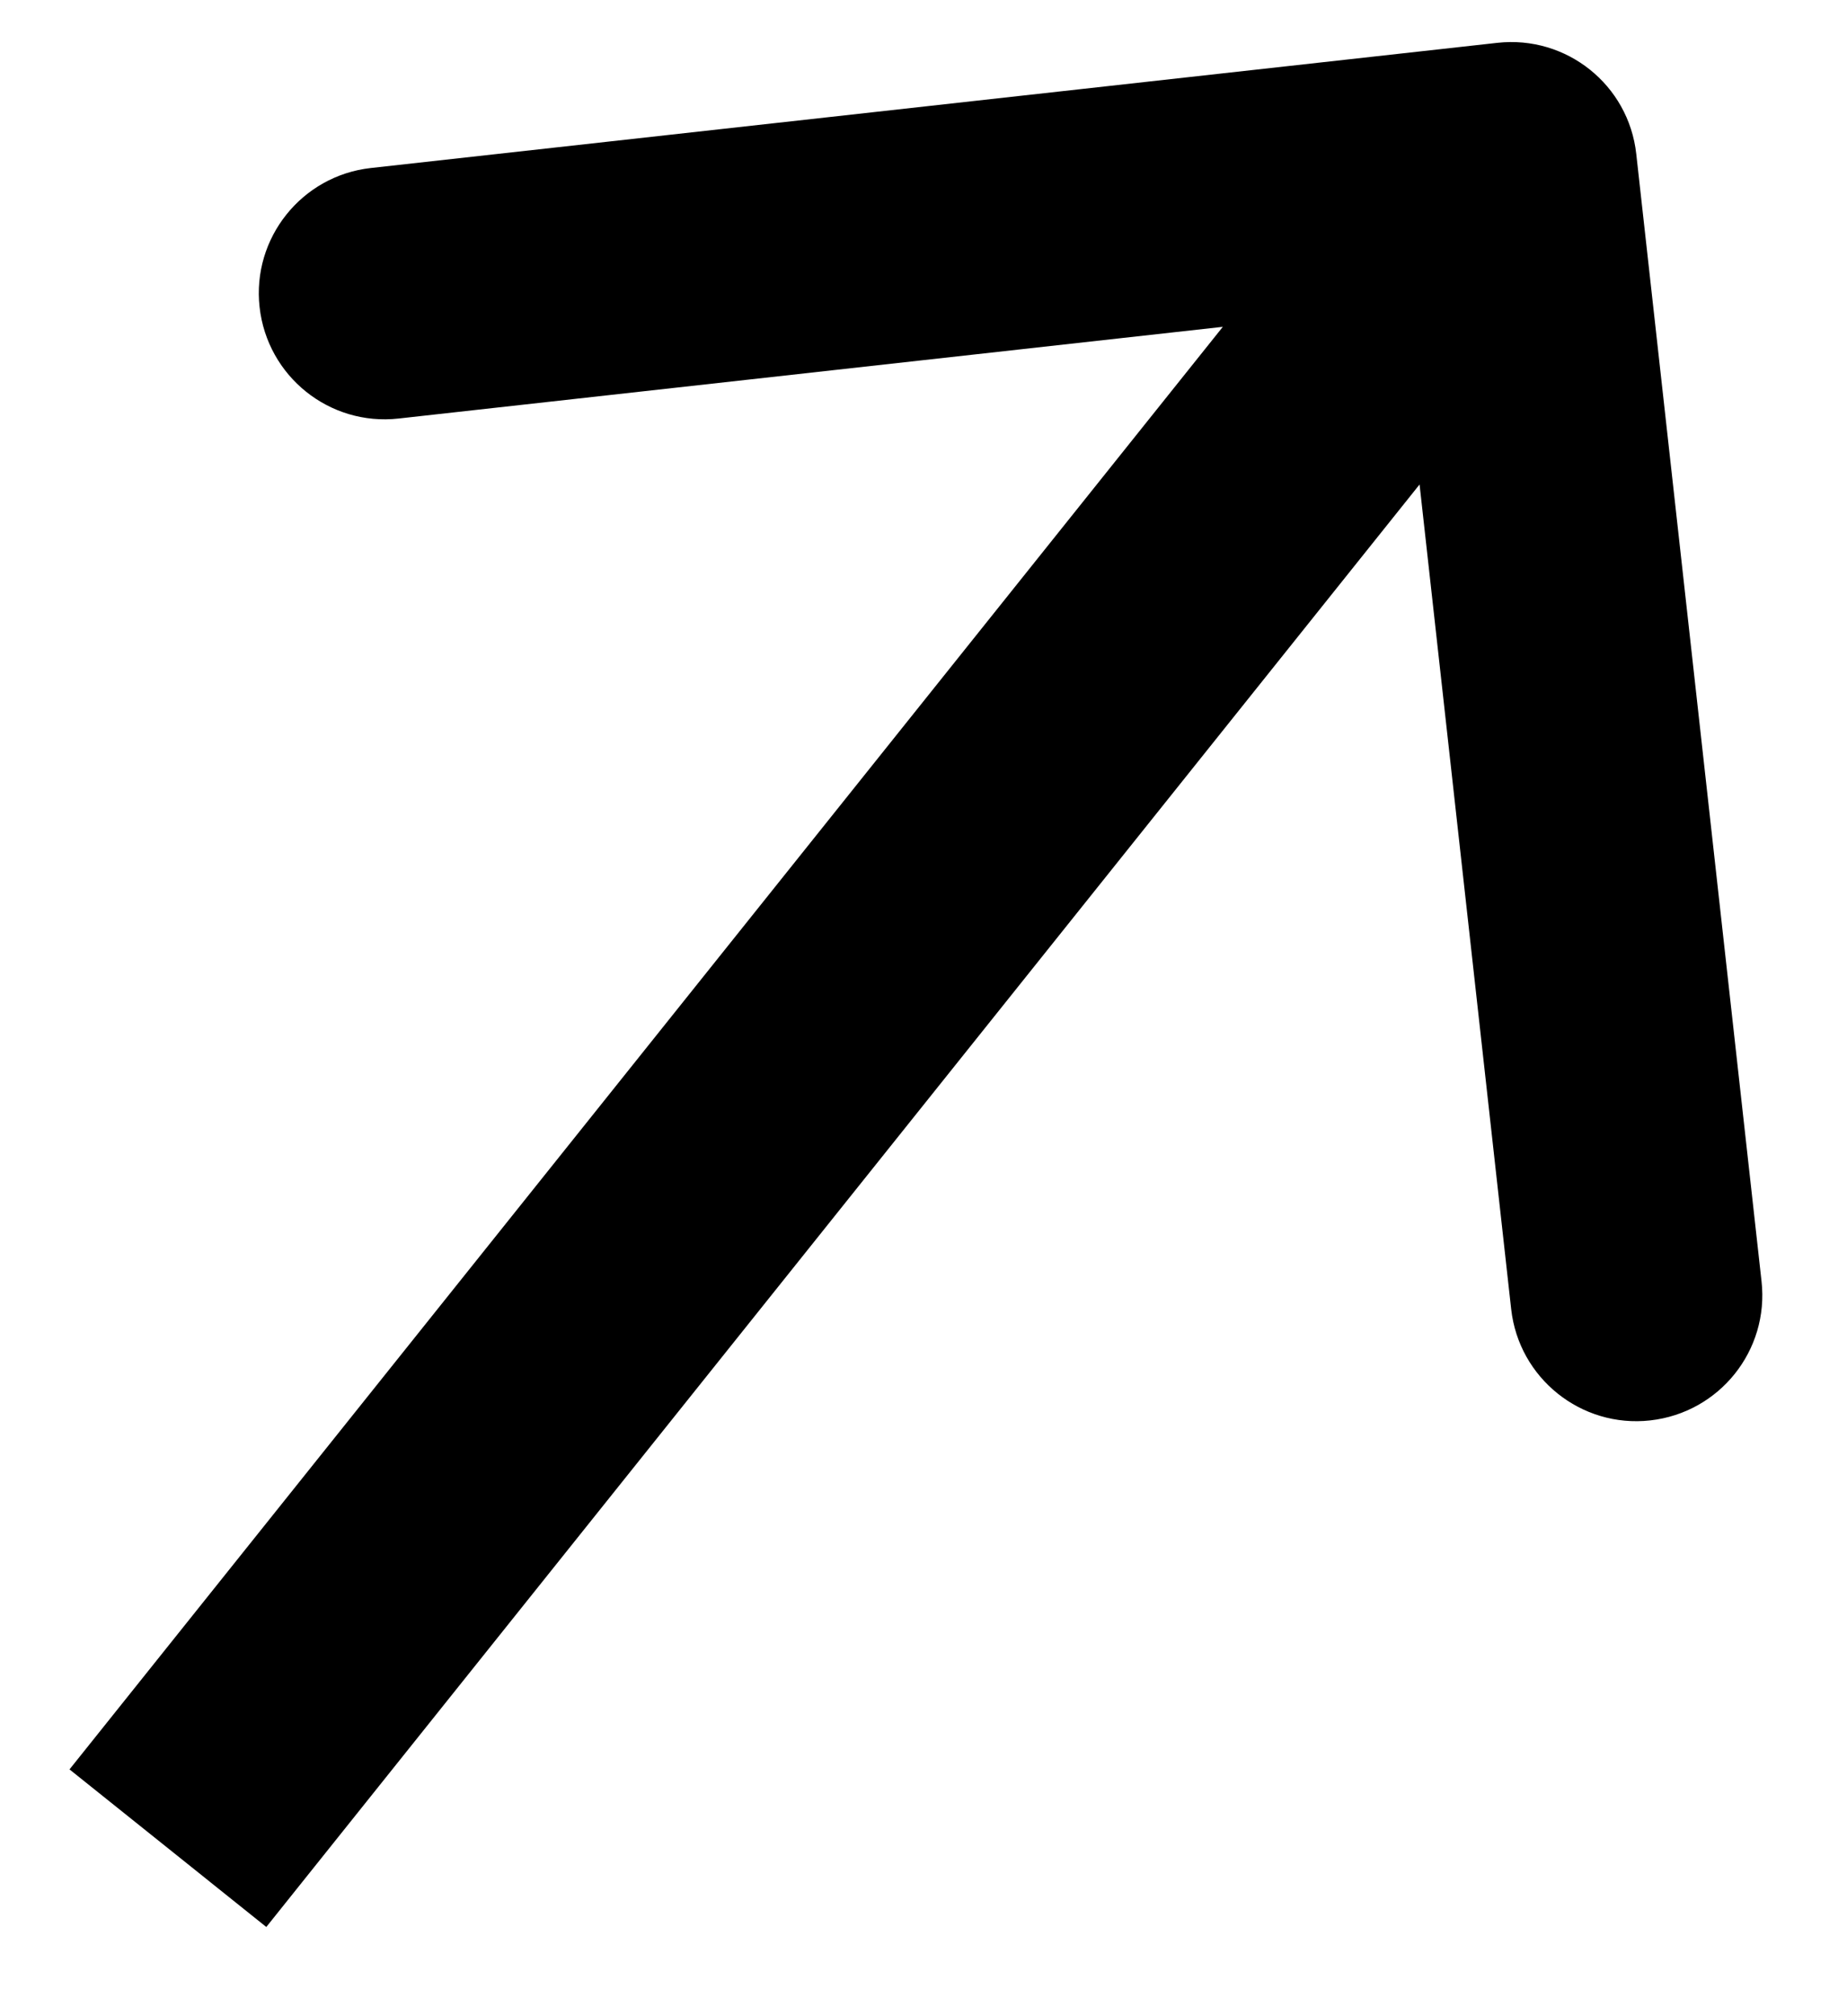 <svg width="11" height="12" viewBox="0 0 11 12" fill="none" xmlns="http://www.w3.org/2000/svg">
<path d="M9.745 0.917C9.7 0.505 9.329 0.209 8.917 0.255L2.208 1C1.797 1.046 1.5 1.417 1.546 1.828C1.592 2.24 1.962 2.537 2.374 2.491L8.337 1.828L9 7.792C9.046 8.203 9.417 8.5 9.828 8.454C10.24 8.408 10.537 8.038 10.491 7.626L9.745 0.917ZM1.586 11.469L9.586 1.469L8.414 0.531L0.414 10.531L1.586 11.469Z" fill="black"/>
</svg>
